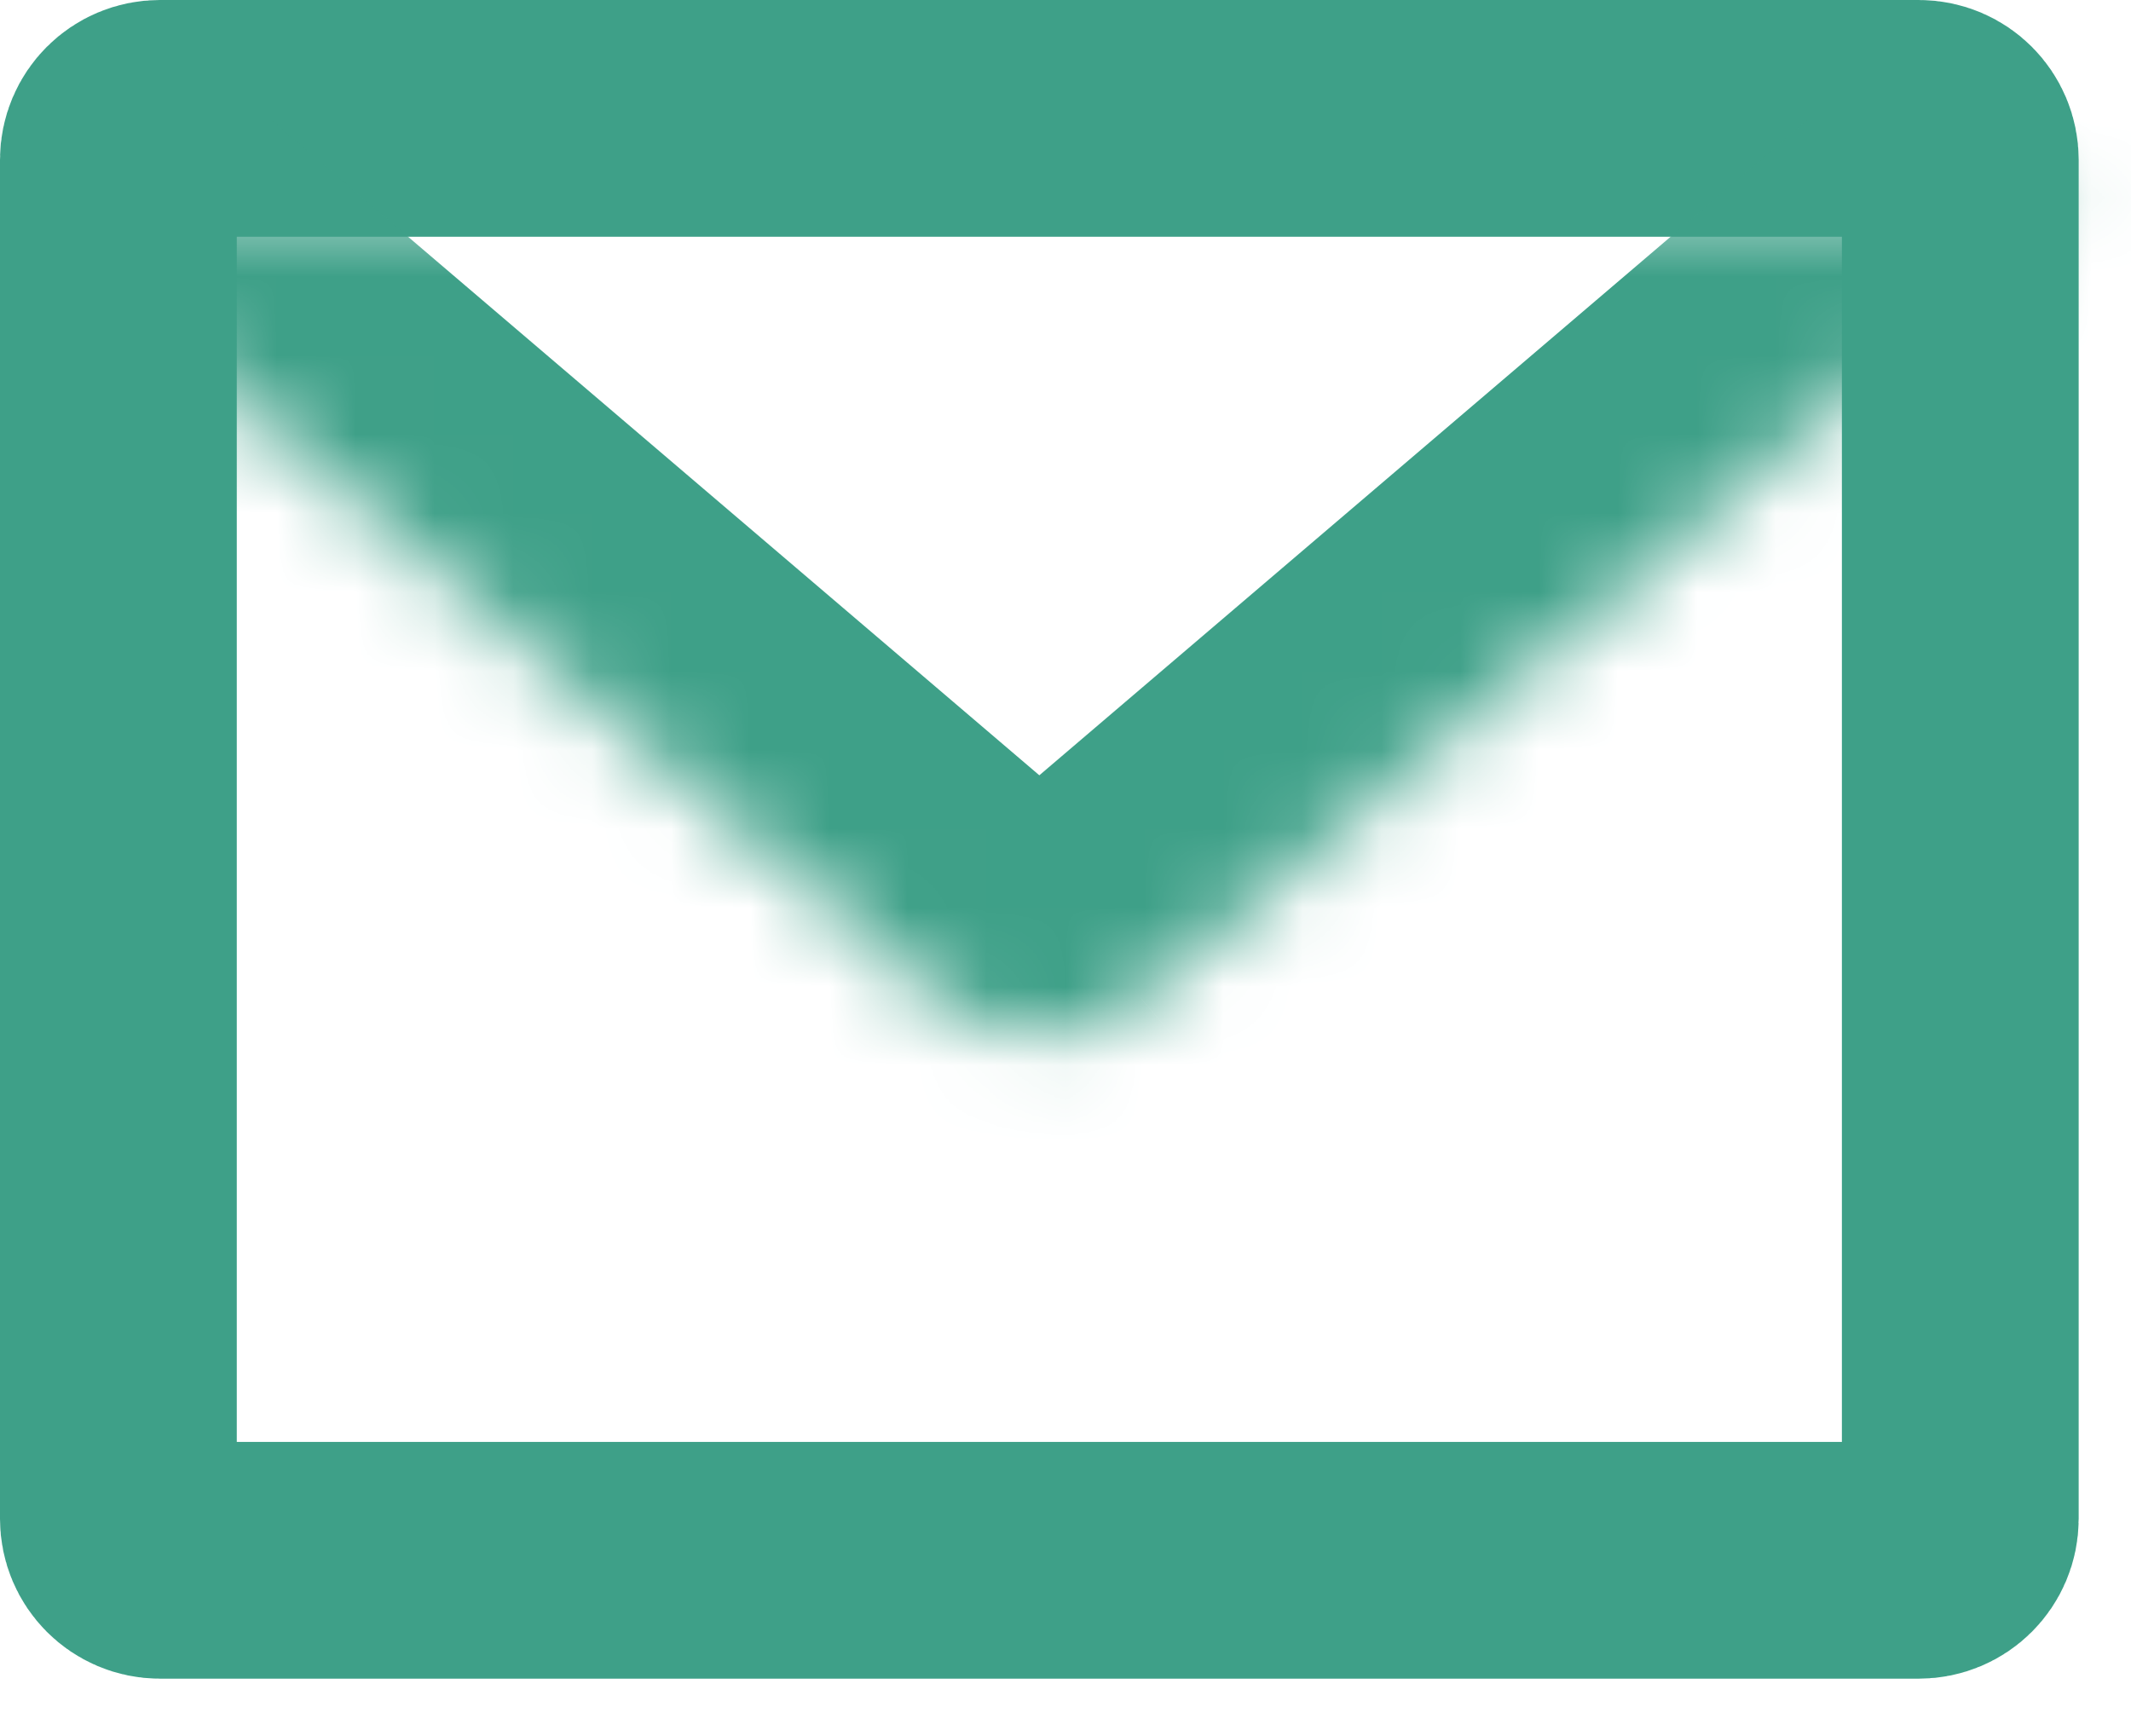 <?xml version="1.0" encoding="UTF-8"?> <svg xmlns="http://www.w3.org/2000/svg" width="27" height="22" viewBox="0 0 27 22" fill="none"><path d="M2.026 1.5H24.311C24.602 1.5 24.837 1.735 24.837 2.026V19.247C24.837 19.537 24.602 19.773 24.311 19.773H2.026C1.735 19.773 1.5 19.537 1.5 19.247V2.026C1.5 1.735 1.735 1.5 2.026 1.5Z" stroke="#3EA088" stroke-width="3" stroke-linecap="round" stroke-linejoin="round"></path><mask id="path-2-inside-1_974_1218" fill="white"><path d="M0 2.532L11.872 12.662C12.236 12.965 12.695 13.131 13.169 13.131C13.643 13.131 14.101 12.965 14.465 12.662L26.337 2.532"></path></mask><path d="M1.947 0.25C0.687 -0.826 -1.207 -0.676 -2.282 0.585C-3.358 1.845 -3.208 3.739 -1.947 4.814L1.947 0.25ZM11.872 12.662L9.925 14.944C9.934 14.952 9.943 14.959 9.952 14.967L11.872 12.662ZM13.169 13.131L13.169 10.131L13.169 13.131ZM14.465 12.662L16.385 14.967C16.395 14.959 16.404 14.952 16.413 14.944L14.465 12.662ZM28.285 4.814C29.545 3.739 29.695 1.845 28.62 0.585C27.544 -0.676 25.651 -0.826 24.39 0.25L28.285 4.814ZM-1.947 4.814L9.925 14.944L13.819 10.38L1.947 0.25L-1.947 4.814ZM9.952 14.967C10.855 15.719 11.993 16.131 13.169 16.131L13.169 10.131C13.396 10.131 13.617 10.211 13.792 10.357L9.952 14.967ZM13.169 16.131C14.344 16.131 15.482 15.719 16.385 14.967L12.545 10.357C12.72 10.211 12.941 10.131 13.169 10.131L13.169 16.131ZM16.413 14.944L28.285 4.814L24.39 0.25L12.518 10.38L16.413 14.944Z" fill="#3EA088" mask="url(#path-2-inside-1_974_1218)"></path></svg> 
